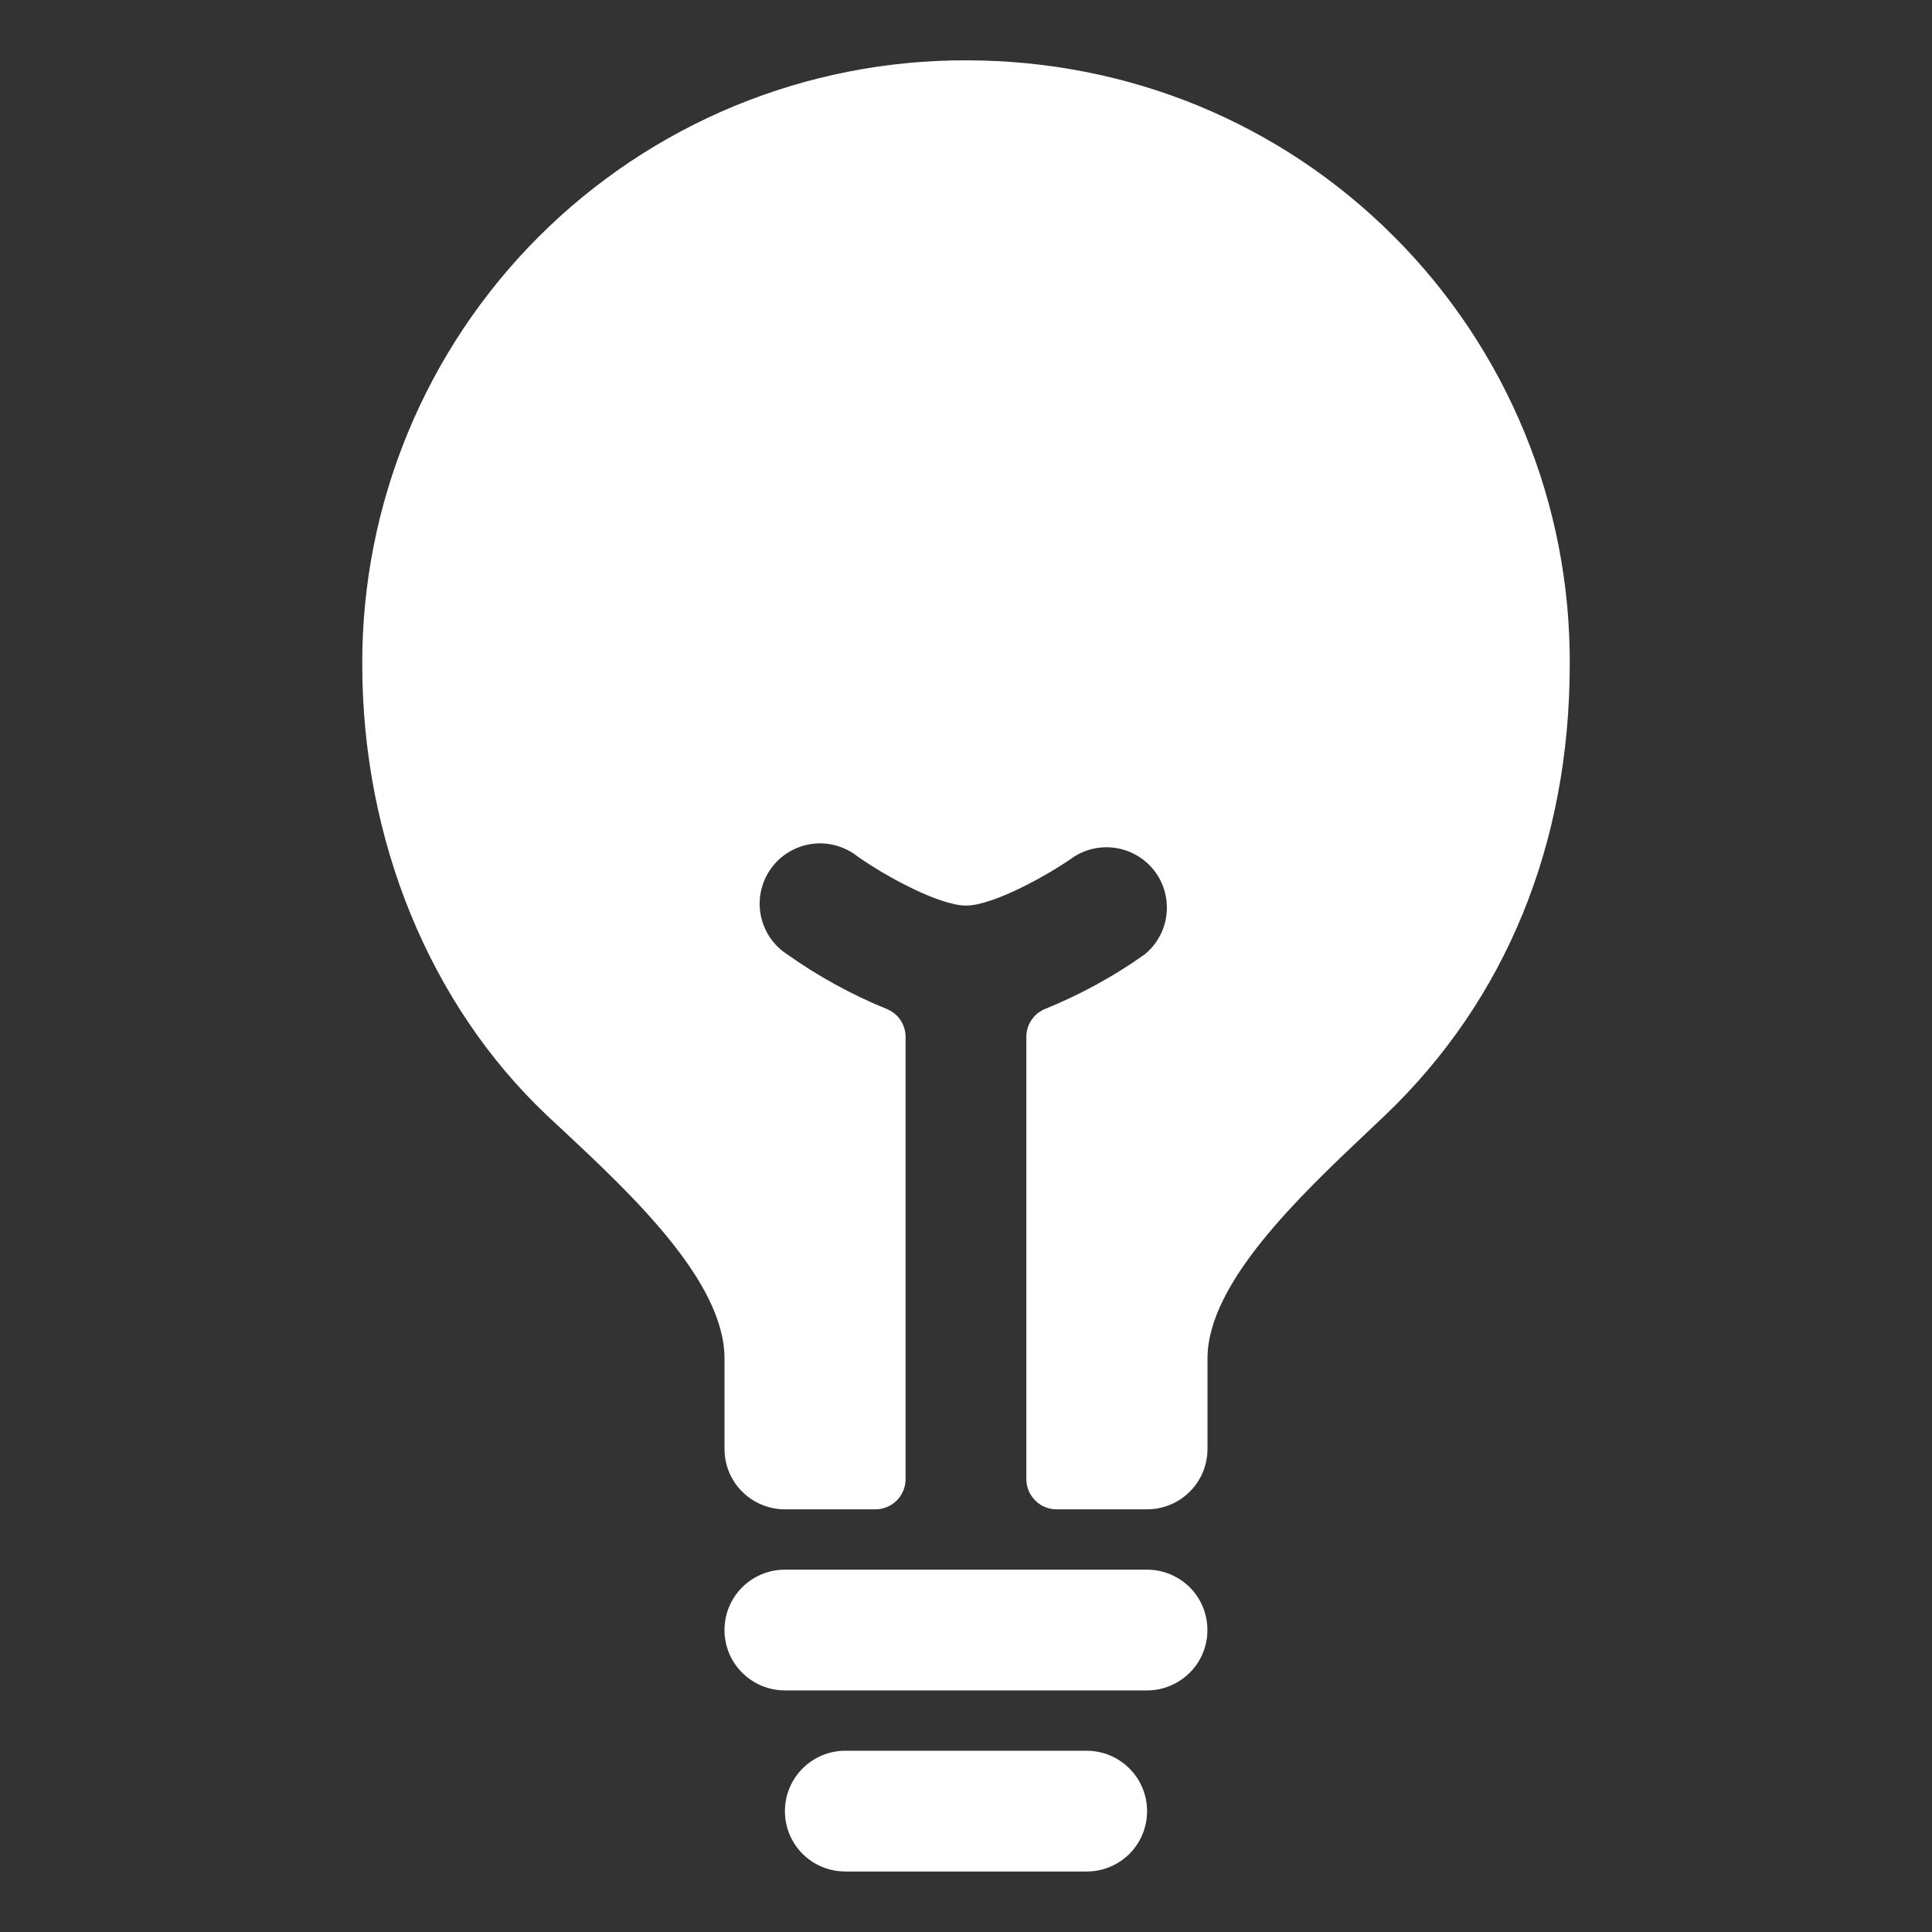 <svg width="22" height="22" viewBox="0 0 22 22" fill="none" xmlns="http://www.w3.org/2000/svg">
<rect x="0" y="0" width="22" height="22" fill="#333333" stroke="none"/>
<g clip-path="url(#clip0_206_1864)">
<path d="M12.375 19.936H9.625C9.443 19.936 9.268 20.009 9.139 20.138C9.01 20.267 8.938 20.442 8.938 20.624C8.938 20.806 9.01 20.981 9.139 21.11C9.268 21.239 9.443 21.311 9.625 21.311H12.375C12.557 21.311 12.732 21.239 12.861 21.11C12.99 20.981 13.062 20.806 13.062 20.624C13.062 20.442 12.99 20.267 12.861 20.138C12.732 20.009 12.557 19.936 12.375 19.936Z" fill="white"/>
<path d="M13.062 17.874H8.937C8.755 17.874 8.58 17.947 8.451 18.075C8.322 18.204 8.25 18.379 8.25 18.561C8.25 18.744 8.322 18.919 8.451 19.047C8.58 19.176 8.755 19.249 8.937 19.249H13.062C13.244 19.249 13.419 19.176 13.548 19.047C13.677 18.919 13.749 18.744 13.749 18.561C13.749 18.379 13.677 18.204 13.548 18.075C13.419 17.947 13.244 17.874 13.062 17.874Z" fill="white"/>
<path d="M15.873 2.693C14.581 1.399 12.851 0.687 11 0.687C10.097 0.685 9.202 0.861 8.366 1.206C7.531 1.551 6.773 2.057 6.134 2.696C5.495 3.335 4.989 4.093 4.644 4.928C4.299 5.764 4.123 6.659 4.125 7.562C4.125 9.565 4.893 11.439 6.23 12.703L6.418 12.878C7.192 13.602 8.25 14.593 8.25 15.468V16.499C8.25 16.682 8.322 16.857 8.451 16.985C8.58 17.114 8.755 17.187 8.937 17.187H9.969C10.06 17.187 10.147 17.151 10.212 17.086C10.276 17.022 10.312 16.934 10.312 16.843V11.808C10.312 11.739 10.291 11.671 10.252 11.613C10.213 11.556 10.157 11.512 10.092 11.487C9.695 11.325 9.318 11.118 8.968 10.87C8.889 10.82 8.822 10.755 8.769 10.677C8.717 10.6 8.681 10.513 8.663 10.422C8.645 10.33 8.646 10.236 8.666 10.145C8.686 10.053 8.724 9.967 8.779 9.891C8.833 9.815 8.902 9.751 8.982 9.703C9.062 9.655 9.15 9.623 9.243 9.61C9.335 9.597 9.429 9.603 9.519 9.628C9.609 9.653 9.693 9.695 9.766 9.753C10.084 9.978 10.697 10.312 11 10.312C11.303 10.312 11.916 9.978 12.234 9.753C12.383 9.66 12.561 9.627 12.733 9.661C12.905 9.695 13.058 9.793 13.16 9.936C13.262 10.079 13.305 10.255 13.281 10.429C13.258 10.602 13.168 10.76 13.032 10.87C12.682 11.118 12.305 11.324 11.908 11.486C11.843 11.511 11.787 11.555 11.748 11.612C11.708 11.669 11.687 11.737 11.687 11.807V16.843C11.687 16.934 11.724 17.022 11.788 17.086C11.852 17.151 11.94 17.187 12.031 17.187H13.062C13.245 17.187 13.42 17.114 13.549 16.985C13.677 16.857 13.75 16.682 13.75 16.499V15.468C13.75 14.614 14.797 13.623 15.561 12.9L15.772 12.7C17.148 11.386 17.875 9.608 17.875 7.562C17.879 6.658 17.705 5.763 17.361 4.927C17.018 4.092 16.512 3.332 15.873 2.693Z" fill="white"/>
</g>
<defs>
<clipPath id="clip0_206_1864">
<rect width="22" height="22" fill="white"/>
</clipPath>
</defs>
</svg>
